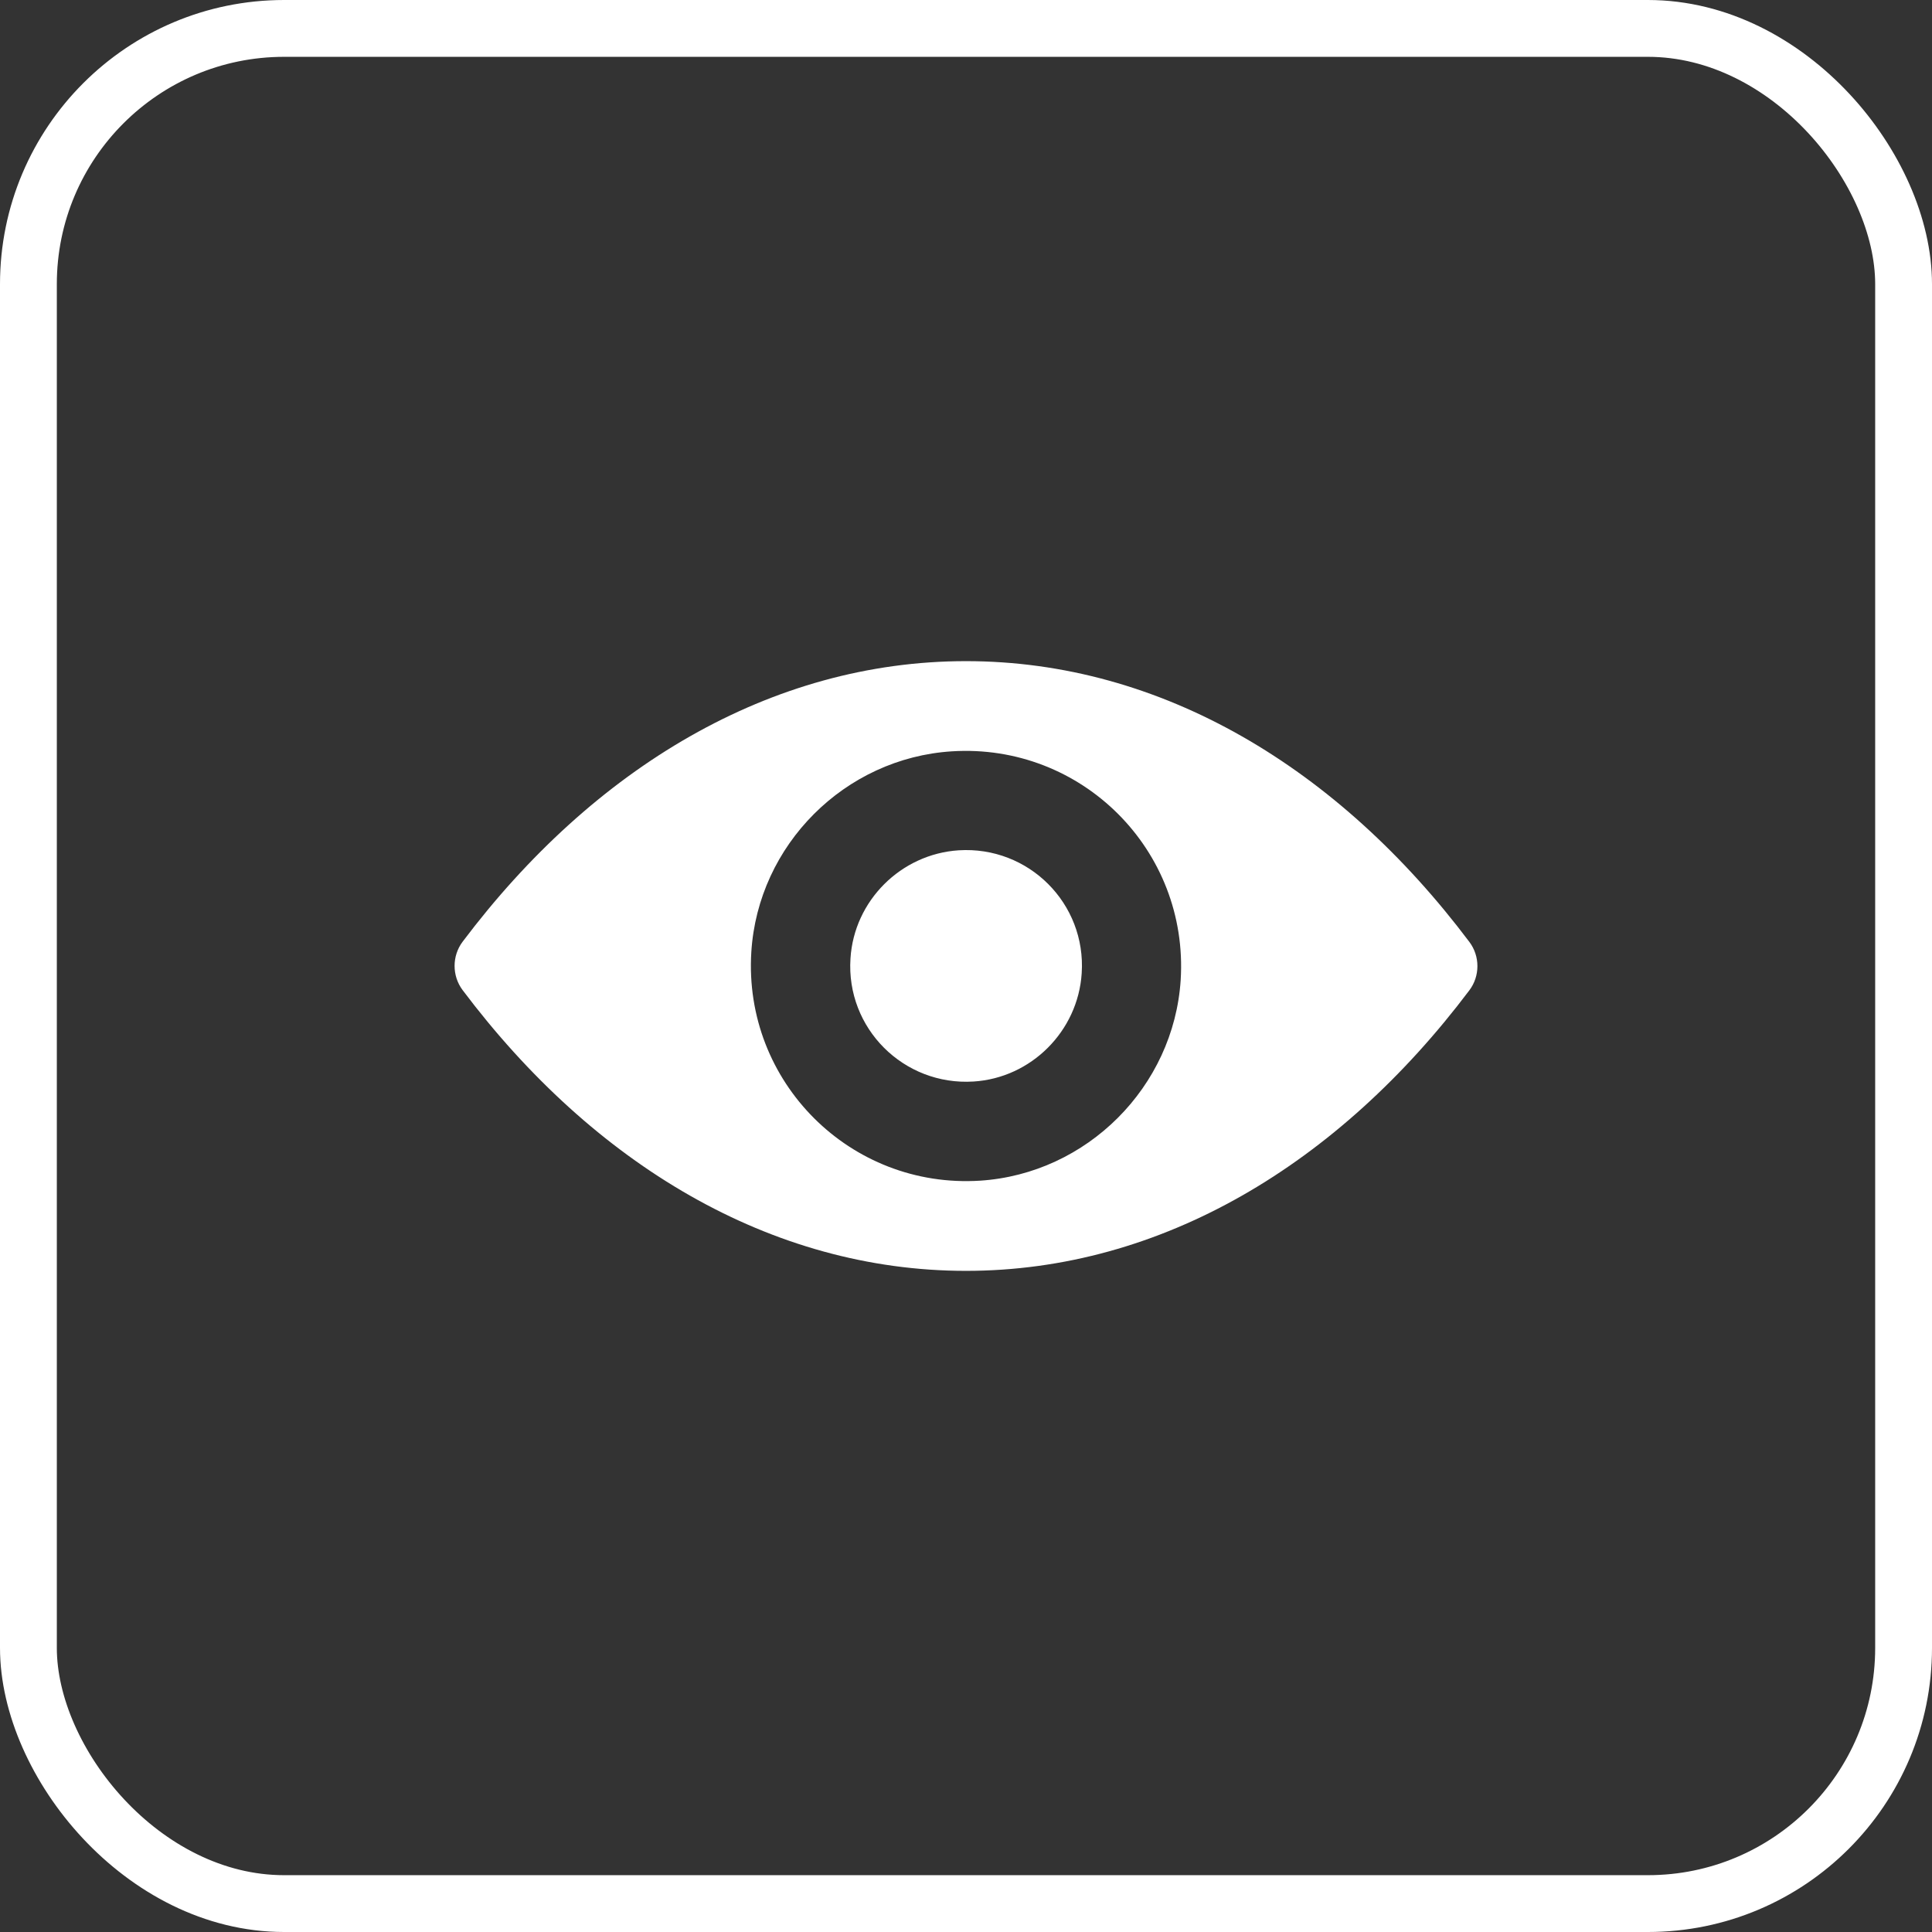 <svg width="34" height="34" viewBox="0 0 34 34" fill="none" xmlns="http://www.w3.org/2000/svg">
<rect x="0" y="0" width="34" height="34" fill="#333333" stroke="none"/>
<g clip-path="url(#clip0_518_480)">
<path d="M17 11.635C13.561 11.635 10.442 13.517 8.141 16.573C7.953 16.823 7.953 17.173 8.141 17.424C10.442 20.483 13.561 22.365 17 22.365C20.439 22.365 23.558 20.483 25.859 17.427C26.047 17.177 26.047 16.827 25.859 16.577C23.558 13.517 20.439 11.635 17 11.635ZM17.247 20.778C14.964 20.922 13.079 19.04 13.222 16.753C13.34 14.868 14.868 13.34 16.753 13.222C19.036 13.079 20.921 14.96 20.778 17.247C20.656 19.128 19.128 20.656 17.247 20.778ZM17.133 19.033C15.903 19.11 14.886 18.097 14.967 16.867C15.03 15.851 15.855 15.03 16.871 14.964C18.101 14.886 19.117 15.899 19.036 17.129C18.97 18.149 18.145 18.97 17.133 19.033Z" fill="white"/>
</g>
<rect x="0.5" y="0.5" width="33" height="33" rx="4.5" stroke="white"/>
<defs>
<clipPath id="clip0_518_480">
<rect width="18" height="18" fill="white" transform="translate(8 8)"/>
</clipPath>
</defs>
</svg>

